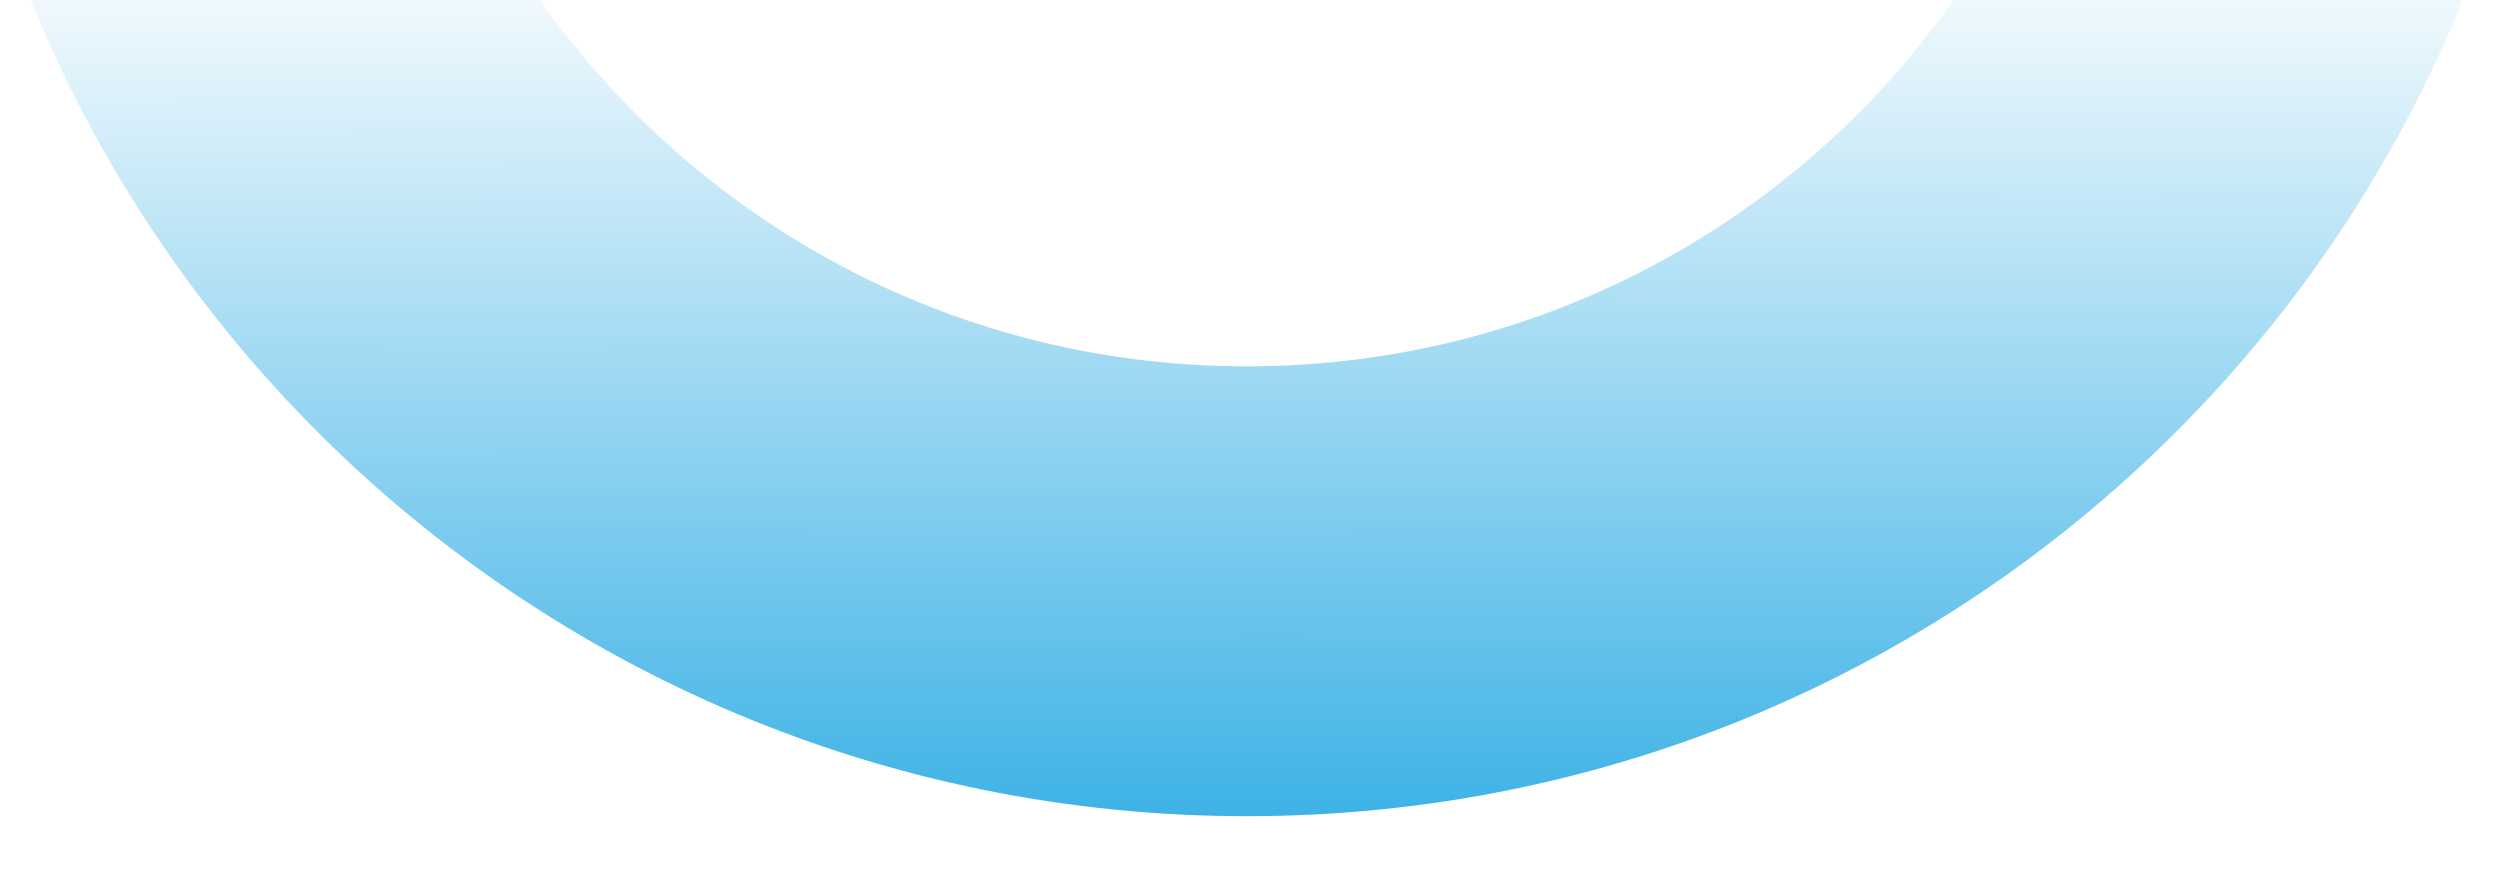 <?xml version="1.0" encoding="UTF-8"?>
<svg xmlns="http://www.w3.org/2000/svg" width="389" height="138" viewBox="0 0 389 138" fill="none">
  <g clip-path="url(#clip0_7210_14854)">
    <path d="M363 -76C363 16.622 287.498 92 194 92C100.502 92 25 16.622 25 -76C25 -168.622 100.502 -244 194 -244C287.498 -244 363 -168.622 363 -76Z" stroke="url(#paint0_linear_7210_14854)" stroke-width="70"></path>
  </g>
  <defs>
    <linearGradient id="paint0_linear_7210_14854" x1="206" y1="-11" x2="206.123" y2="171.001" gradientUnits="userSpaceOnUse">
      <stop stop-color="#009ADE" stop-opacity="0"></stop>
      <stop offset="1" stop-color="#009ADE"></stop>
    </linearGradient>
    <clipPath id="clip0_7210_14854">
      <rect width="389" height="138" fill="white"></rect>
    </clipPath>
  </defs>
</svg>
